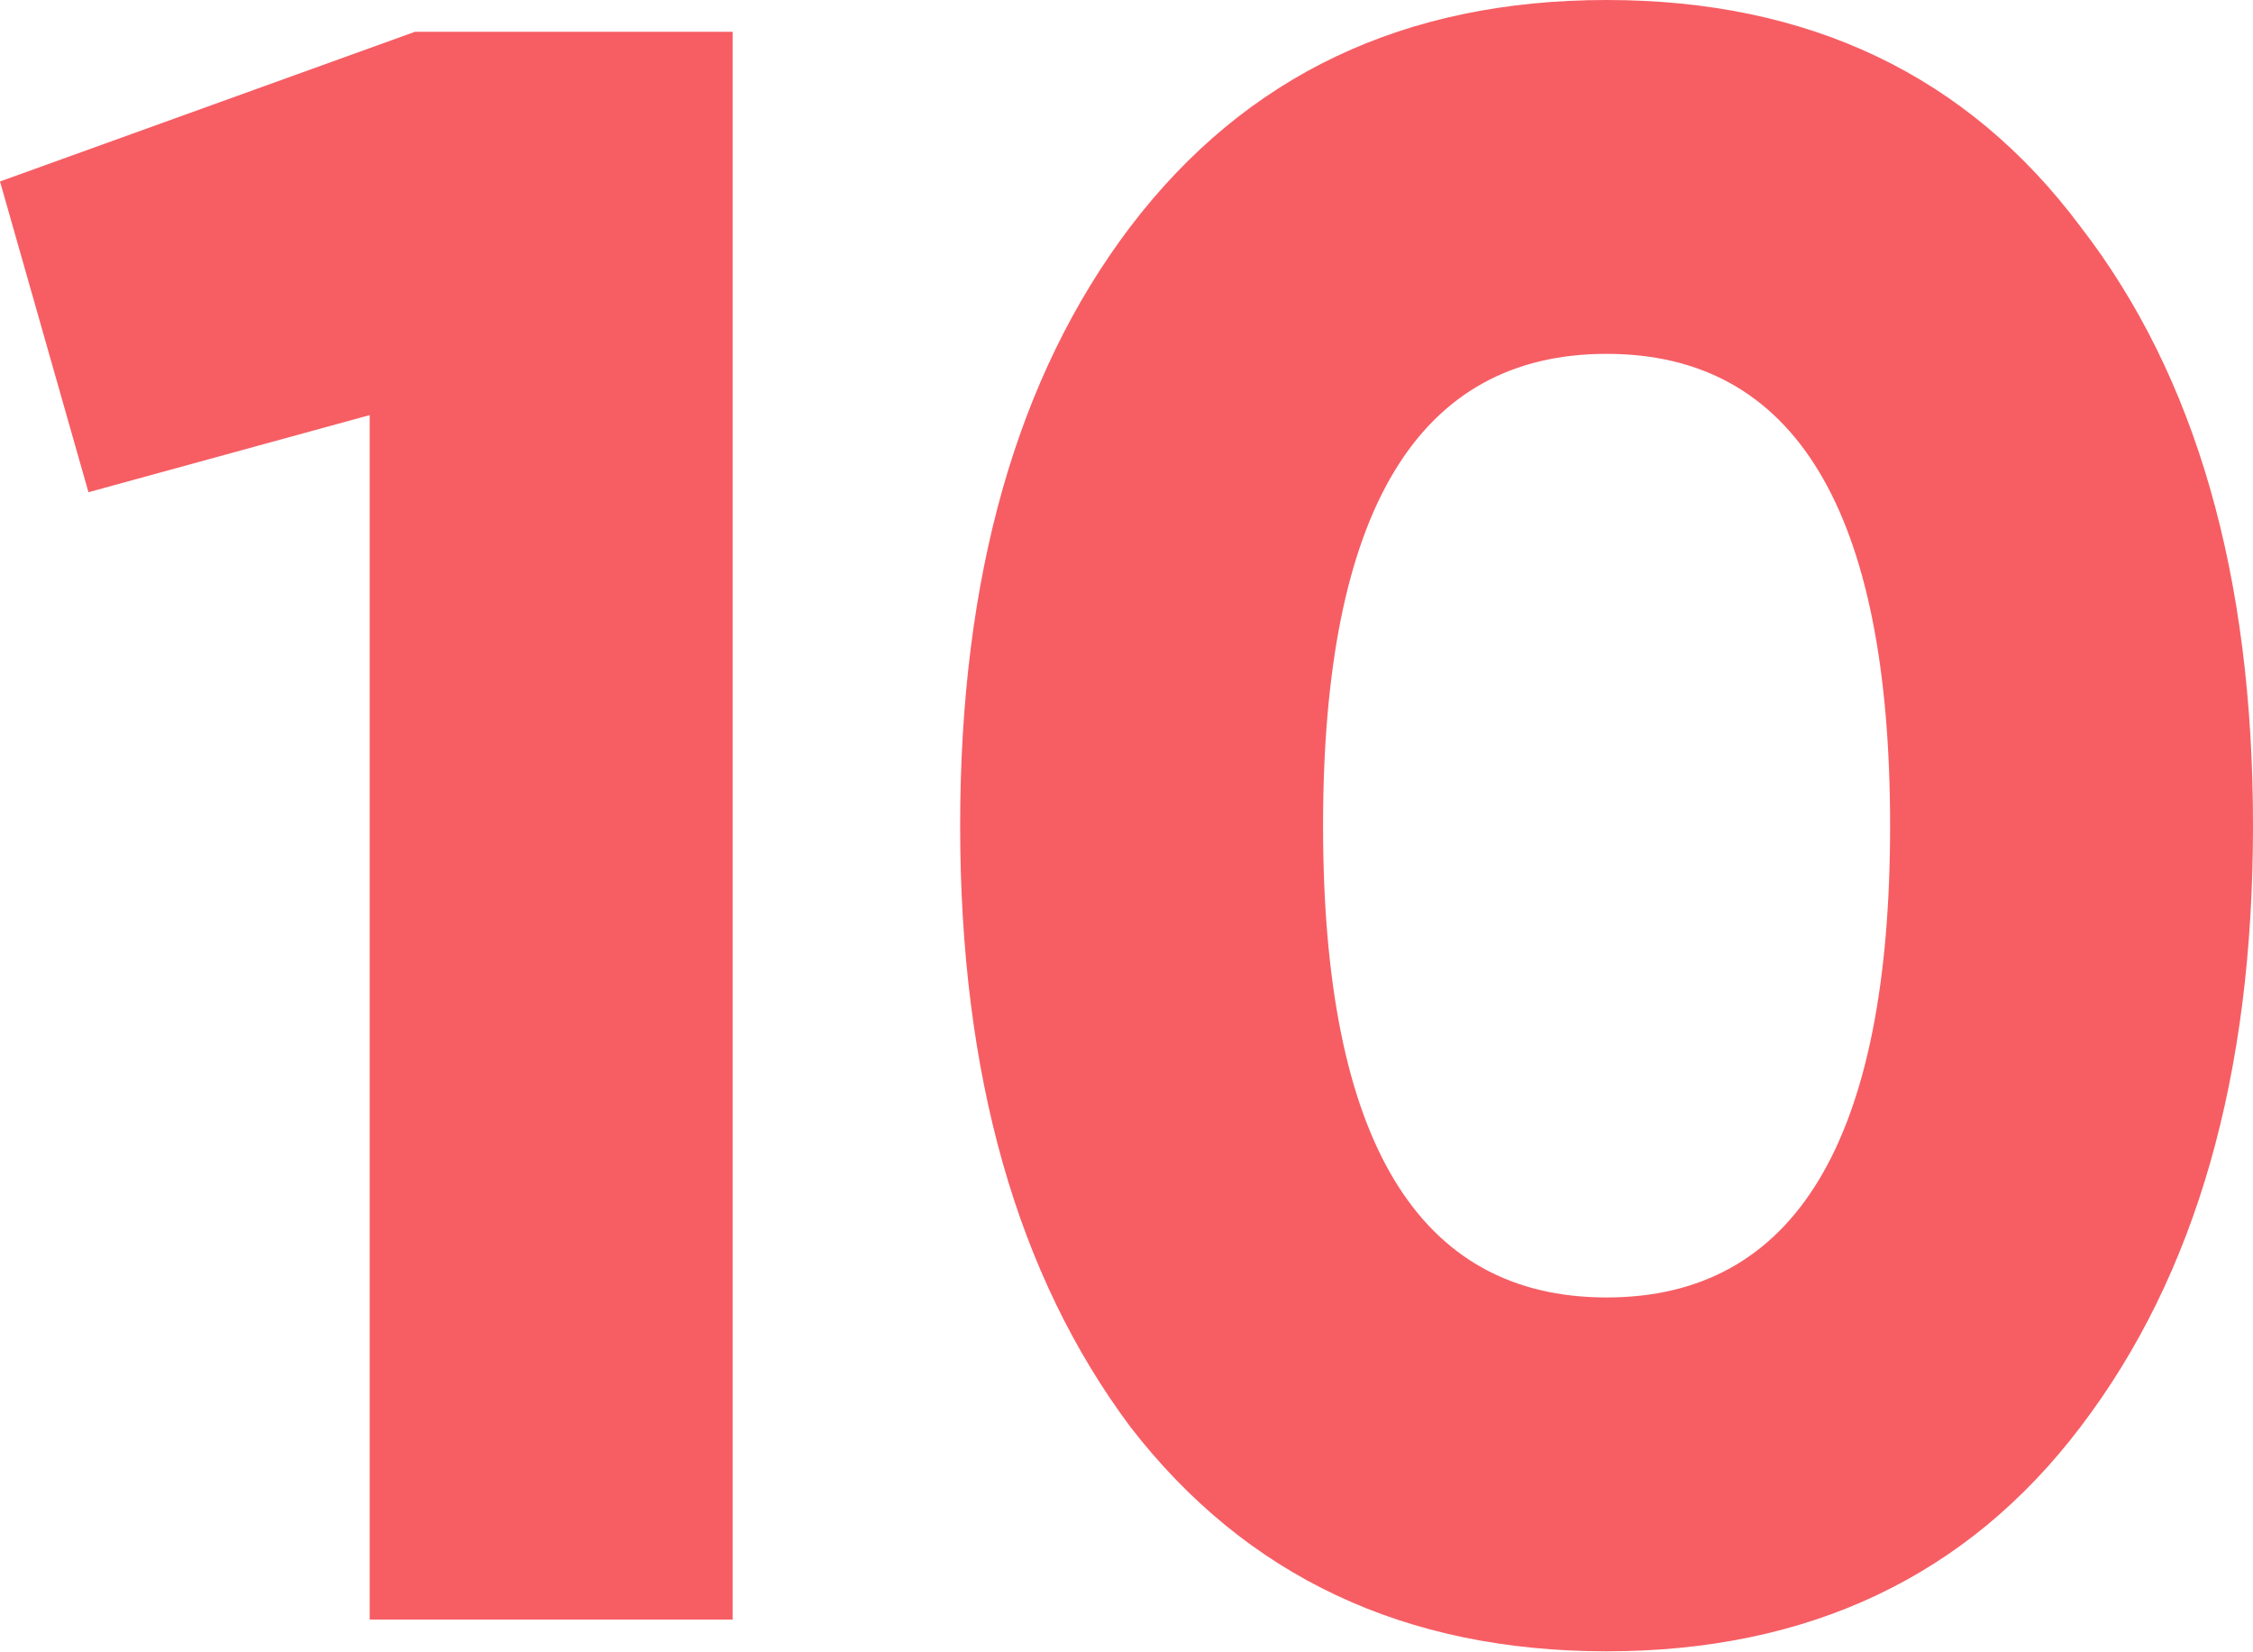 <?xml version="1.0" encoding="UTF-8"?> <svg xmlns="http://www.w3.org/2000/svg" width="1219" height="894" viewBox="0 0 1219 894" fill="none"> <path d="M0 98.176L47.861 266.302L200.033 224.577V876.219H396.385V17.181H224.577L0 98.176Z" fill="#F65E64"></path> <path d="M1125.73 771.907C1188.32 689.685 1219 581.692 1219 446.7C1219 311.708 1188.32 203.715 1125.73 122.72C1064.37 40.498 978.47 0 869.249 0C760.028 0 674.125 40.498 611.538 122.72C550.178 203.715 519.498 311.708 519.498 446.7C519.498 581.692 550.178 689.685 611.538 771.907C674.125 852.902 760.028 893.4 869.249 893.4C978.47 893.4 1064.37 852.902 1125.73 771.907ZM715.849 446.7C715.849 276.119 767.392 191.443 869.249 191.443C971.106 191.443 1022.65 276.119 1022.65 446.7C1022.65 617.28 971.106 701.957 869.249 701.957C767.392 701.957 715.849 617.28 715.849 446.7Z" fill="#F65E64"></path> </svg> 